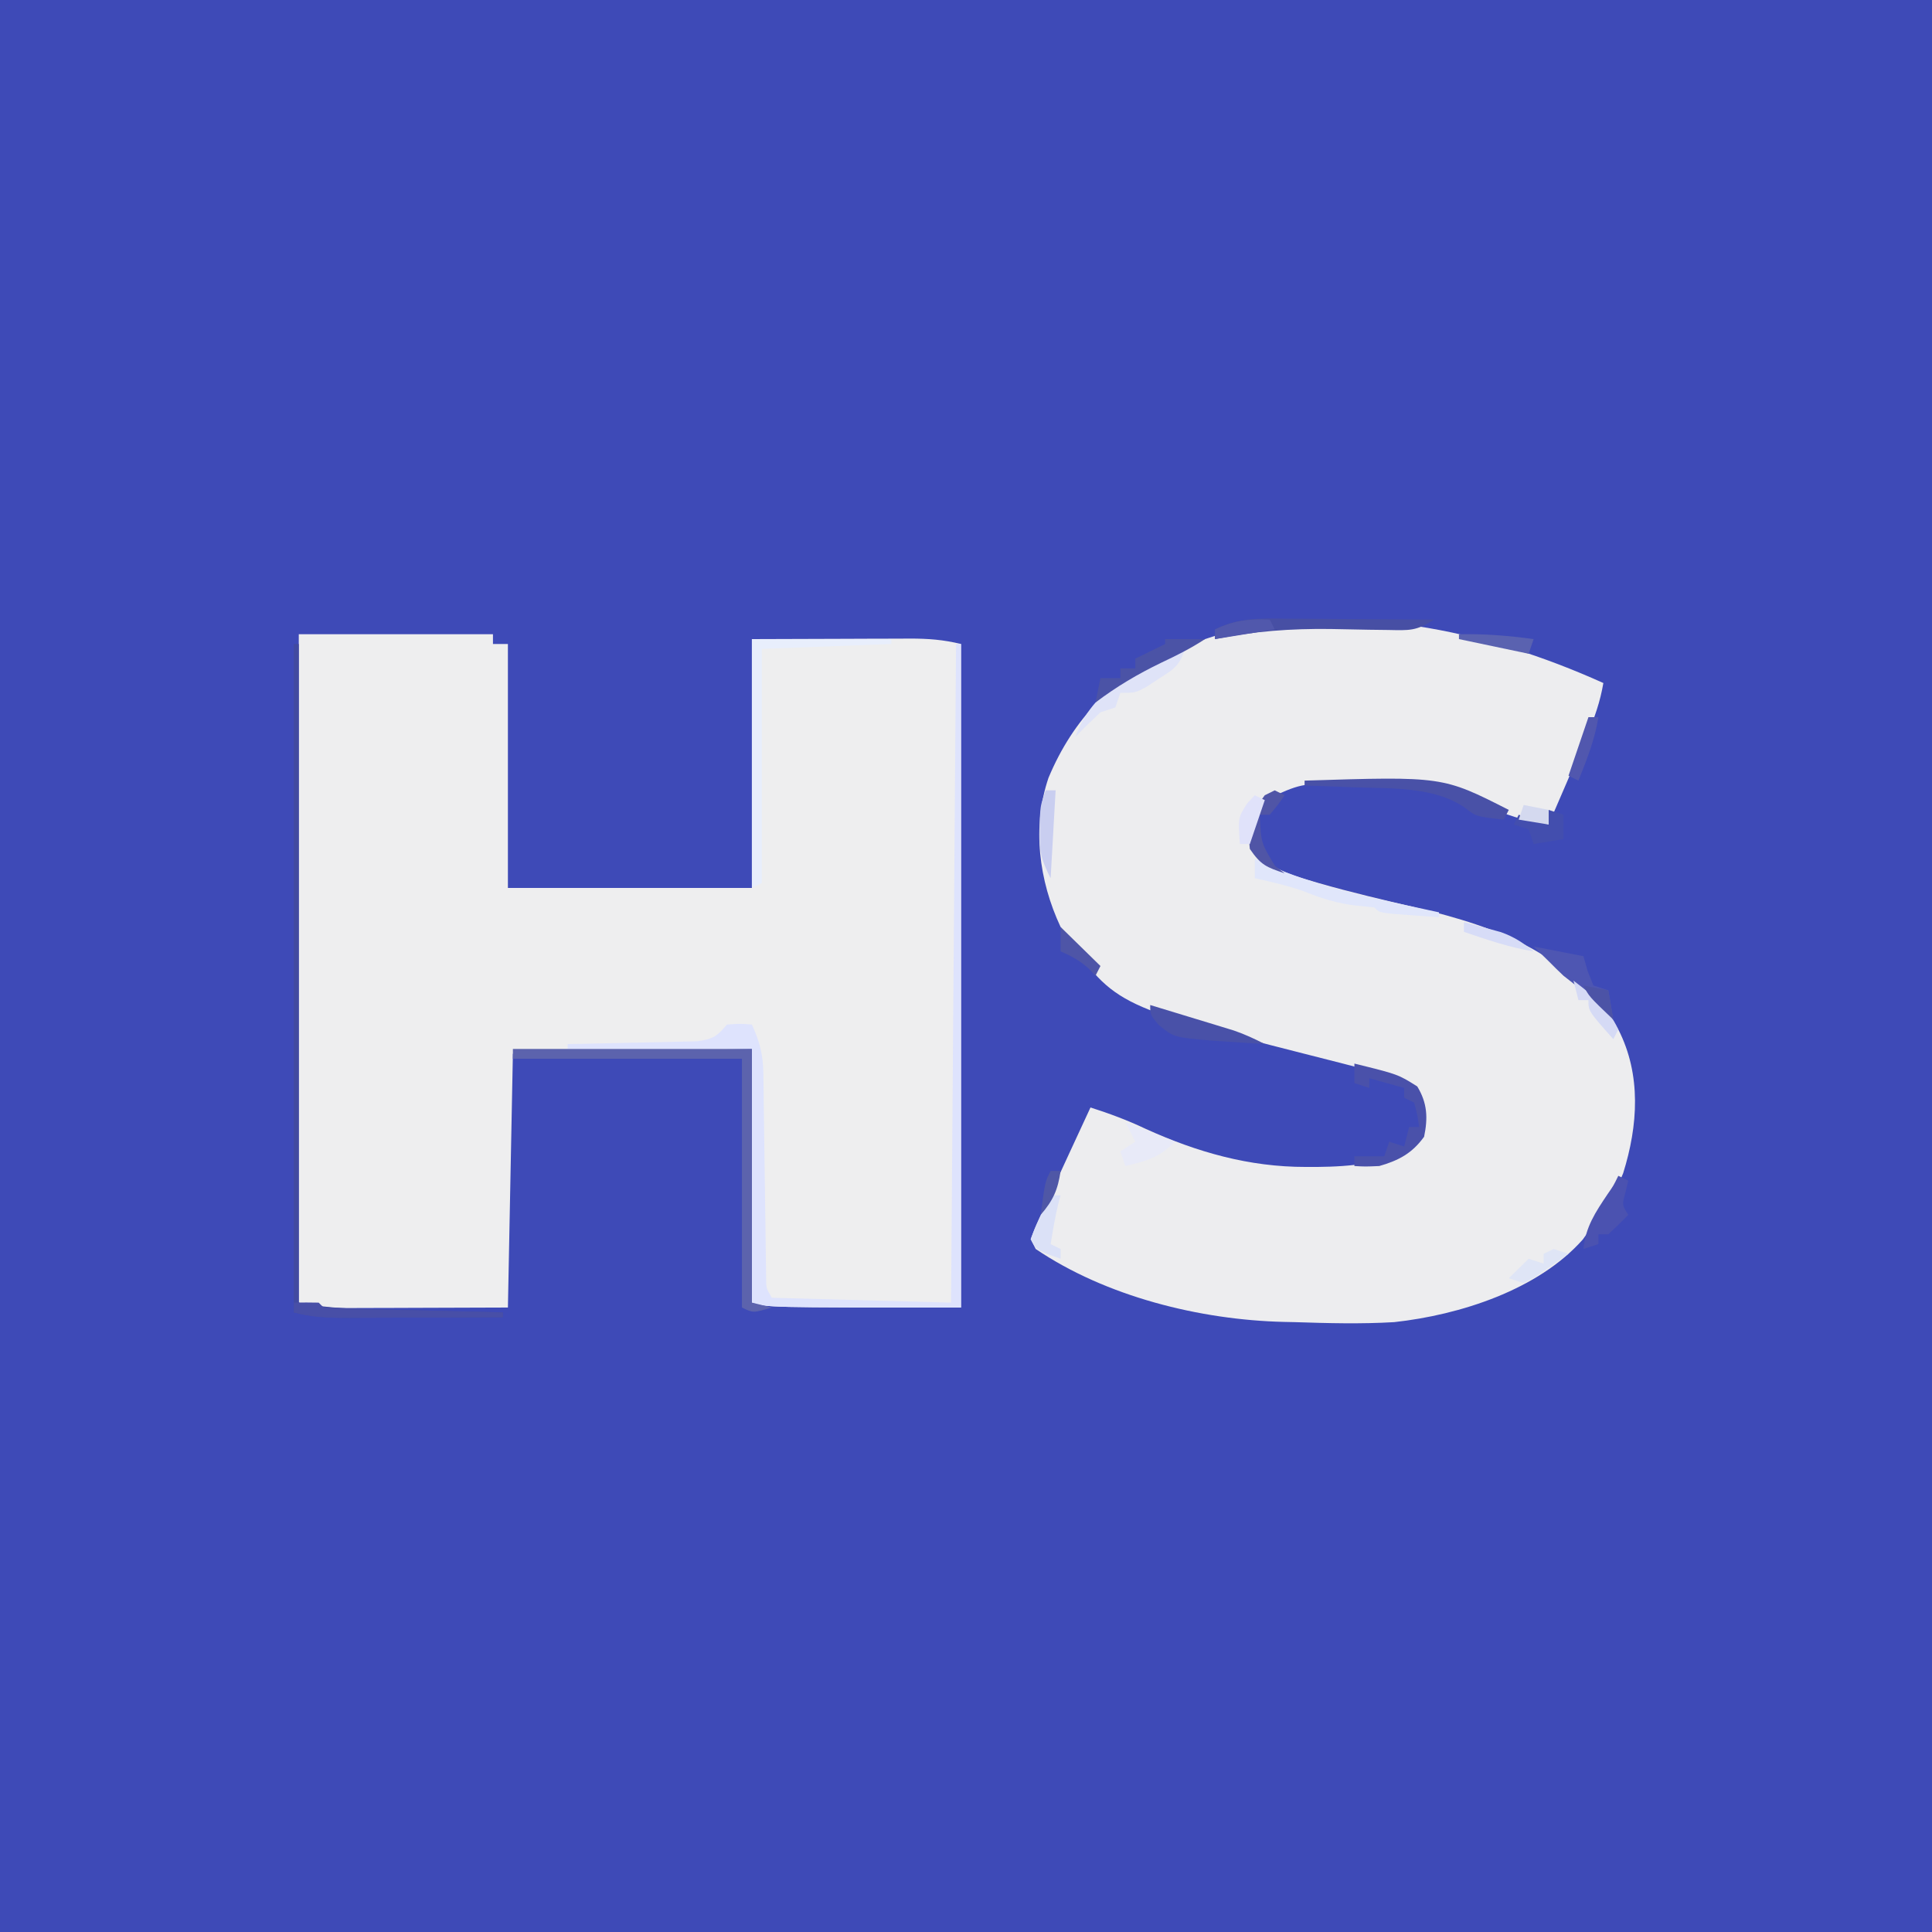 <?xml version="1.0" encoding="UTF-8"?>
<svg xmlns="http://www.w3.org/2000/svg" xmlns:xlink="http://www.w3.org/1999/xlink" width="200px" height="200px" viewBox="0 0 200 200" version="1.1">
<rect x="0" y="0" width="200" height="200" fill="#333333" stroke="none"/>
<g id="surface1">
<path style=" stroke:none;fill-rule:nonzero;fill:rgb(24.314%,29.02%,71.765%);fill-opacity:1;" d="M 0 0 C 66 0 132 0 200 0 C 200 66 200 132 200 200 C 134 200 68 200 0 200 C 0 134 0 68 0 0 Z M 0 0 "/>
<path style=" stroke:none;fill-rule:nonzero;fill:rgb(93.333%,93.333%,93.725%);fill-opacity:1;" d="M 30.93 65.656 C 37.562 65.656 44.195 65.656 51.031 65.656 C 51.031 65.988 51.031 66.324 51.031 66.668 C 51.543 66.668 52.051 66.668 52.578 66.668 C 52.578 75 52.578 83.332 52.578 91.918 C 60.914 91.918 69.246 91.918 77.836 91.918 C 77.836 83.418 77.836 74.918 77.836 66.16 C 81.023 66.152 84.215 66.141 87.5 66.129 C 88.504 66.125 89.508 66.121 90.543 66.117 C 91.34 66.113 92.137 66.113 92.938 66.113 C 93.348 66.109 93.762 66.105 94.188 66.105 C 96.078 66.105 97.637 66.215 99.484 66.668 C 99.484 89.332 99.484 112 99.484 135.355 C 79.383 135.355 79.383 135.355 77.836 134.848 C 77.836 126.184 77.836 117.516 77.836 108.586 C 69.672 108.754 61.504 108.918 53.094 109.09 C 52.922 117.758 52.754 126.426 52.578 135.355 C 49.387 135.363 46.199 135.375 42.914 135.387 C 41.91 135.391 40.906 135.395 39.871 135.398 C 39.07 135.402 38.273 135.402 37.477 135.402 C 37.062 135.406 36.652 135.406 36.227 135.41 C 34.336 135.41 32.773 135.301 30.93 134.848 C 30.93 112.016 30.93 89.184 30.93 65.656 Z M 30.93 65.656 "/>
<path style=" stroke:none;fill-rule:nonzero;fill:rgb(92.941%,92.941%,93.725%);fill-opacity:1;" d="M 165.98 70.707 C 165.648 72.645 165.066 74.32 164.285 76.129 C 164.055 76.668 163.824 77.207 163.586 77.762 C 163.344 78.32 163.102 78.875 162.855 79.449 C 162.609 80.016 162.367 80.586 162.117 81.168 C 161.516 82.562 160.914 83.961 160.309 85.355 C 157.836 84.992 155.859 84.348 153.574 83.332 C 149.168 81.383 145.547 81.207 140.754 81.188 C 140.152 81.176 139.551 81.168 138.93 81.156 C 134.703 81.102 134.703 81.102 130.93 82.828 C 129.699 84.414 129.648 85.934 129.898 87.879 C 131.465 89.832 133.043 90.402 135.438 91.098 C 135.789 91.203 136.141 91.305 136.5 91.414 C 139.812 92.367 143.168 93.145 146.52 93.938 C 155.27 96.023 162.508 98.766 167.527 106.566 C 169.926 111.27 169.57 116.527 168.031 121.445 C 167.254 123.414 166.219 125.07 164.949 126.77 C 164.586 127.277 164.227 127.789 163.852 128.312 C 159.223 133.531 151.133 136.121 144.328 136.867 C 140.895 137.07 137.461 136.98 134.02 136.867 C 133.66 136.859 133.301 136.852 132.93 136.844 C 124.223 136.641 114.477 134.215 107.215 129.293 C 107.047 128.961 106.875 128.625 106.699 128.281 C 107.211 126.918 107.211 126.918 108.004 125.203 C 108.141 124.898 108.281 124.598 108.422 124.289 C 108.863 123.324 109.312 122.363 109.762 121.402 C 110.062 120.75 110.363 120.098 110.664 119.445 C 111.398 117.844 112.141 116.246 112.887 114.645 C 114.863 115.277 116.719 115.965 118.59 116.855 C 123.914 119.27 129.305 120.809 135.18 120.801 C 135.57 120.801 135.961 120.801 136.359 120.801 C 139.91 120.762 143.246 120.461 146.391 118.688 C 147.199 117.105 147.348 115.336 146.906 113.637 C 144.992 111.684 142.852 111.055 140.238 110.418 C 139.84 110.312 139.441 110.211 139.027 110.102 C 137.703 109.762 136.379 109.426 135.051 109.09 C 115.219 104.035 115.219 104.035 109.793 95.961 C 107.539 91.156 106.824 85.582 108.539 80.523 C 111.09 74.41 115.348 69.973 121.52 67.266 C 122.586 66.879 123.66 66.508 124.742 66.16 C 125.238 66 125.738 65.84 126.25 65.672 C 139.609 62.152 153.715 65.176 165.98 70.707 Z M 165.98 70.707 "/>
<path style=" stroke:none;fill-rule:nonzero;fill:rgb(87.059%,89.02%,99.216%);fill-opacity:1;" d="M 98.969 66.668 C 99.141 66.668 99.309 66.668 99.484 66.668 C 99.484 89.332 99.484 112 99.484 135.355 C 79.383 135.355 79.383 135.355 77.836 134.848 C 77.836 126.184 77.836 117.516 77.836 108.586 C 71.543 108.586 65.246 108.586 58.762 108.586 C 58.762 108.418 58.762 108.254 58.762 108.082 C 59.207 108.074 59.652 108.066 60.109 108.059 C 61.762 108.027 63.414 107.988 65.066 107.949 C 65.777 107.93 66.492 107.918 67.207 107.906 C 68.234 107.891 69.262 107.863 70.289 107.836 C 70.91 107.82 71.527 107.809 72.164 107.793 C 73.855 107.555 74.195 107.289 75.258 106.062 C 76.645 105.965 76.645 105.965 77.836 106.062 C 78.641 107.816 79 109.207 79.023 111.129 C 79.031 111.621 79.039 112.113 79.047 112.621 C 79.051 113.145 79.059 113.668 79.062 114.211 C 79.07 114.754 79.078 115.297 79.086 115.855 C 79.113 117.59 79.137 119.32 79.156 121.055 C 79.18 122.793 79.203 124.531 79.23 126.27 C 79.246 127.348 79.262 128.43 79.27 129.512 C 79.277 129.996 79.285 130.484 79.293 130.988 C 79.297 131.418 79.301 131.848 79.309 132.289 C 79.316 133.363 79.316 133.363 79.898 134.344 C 89.082 134.594 89.082 134.594 98.453 134.848 C 98.625 112.348 98.793 89.848 98.969 66.668 Z M 98.969 66.668 "/>
<path style=" stroke:none;fill-rule:nonzero;fill:rgb(36.078%,38.824%,67.843%);fill-opacity:1;" d="M 53.094 108.586 C 61.258 108.586 69.422 108.586 77.836 108.586 C 77.836 117.254 77.836 125.918 77.836 134.848 C 78.516 135.016 79.195 135.184 79.898 135.355 C 77.965 135.922 77.965 135.922 76.805 135.355 C 76.805 126.855 76.805 118.355 76.805 109.598 C 68.98 109.598 61.156 109.598 53.094 109.598 C 53.094 109.262 53.094 108.93 53.094 108.586 Z M 53.094 108.586 "/>
<path style=" stroke:none;fill-rule:nonzero;fill:rgb(25.49%,29.02%,62.745%);fill-opacity:1;" d="M 30.414 66.668 C 30.582 66.668 30.754 66.668 30.93 66.668 C 30.93 89.168 30.93 111.668 30.93 134.848 C 33.27 135.309 35.445 135.461 37.816 135.512 C 38.43 135.527 38.43 135.527 39.055 135.547 C 40.352 135.578 41.648 135.609 42.945 135.637 C 43.828 135.66 44.711 135.68 45.59 135.703 C 47.75 135.758 49.906 135.809 52.062 135.859 C 52.062 136.023 52.062 136.191 52.062 136.363 C 49.309 136.375 46.559 136.387 43.805 136.391 C 42.871 136.395 41.934 136.398 41 136.402 C 39.652 136.406 38.305 136.41 36.961 136.414 C 36.543 136.414 36.125 136.418 35.695 136.422 C 33.809 136.422 32.254 136.309 30.414 135.859 C 30.414 113.023 30.414 90.191 30.414 66.668 Z M 30.414 66.668 "/>
<path style=" stroke:none;fill-rule:nonzero;fill:rgb(90.98%,93.333%,98.824%);fill-opacity:1;" d="M 77.836 66.16 C 82.598 66.16 87.359 66.16 92.27 66.16 C 92.27 66.328 92.27 66.496 92.27 66.668 C 87.844 66.832 83.422 67 78.867 67.172 C 78.867 75.172 78.867 83.172 78.867 91.414 C 78.355 91.664 78.355 91.664 77.836 91.918 C 77.836 83.418 77.836 74.918 77.836 66.16 Z M 77.836 66.16 "/>
<path style=" stroke:none;fill-rule:nonzero;fill:rgb(29.02%,31.765%,66.667%);fill-opacity:1;" d="M 140.207 110.102 C 144.727 111.215 144.727 111.215 146.715 112.469 C 147.762 114.191 147.828 115.723 147.422 117.676 C 146.184 119.387 144.82 120.121 142.785 120.707 C 141.332 120.77 141.332 120.77 140.207 120.707 C 140.207 120.375 140.207 120.039 140.207 119.695 C 141.227 119.695 142.246 119.695 143.301 119.695 C 143.469 119.195 143.641 118.695 143.812 118.184 C 144.324 118.348 144.836 118.516 145.359 118.688 C 145.531 118.02 145.699 117.355 145.875 116.668 C 146.215 116.668 146.559 116.668 146.906 116.668 C 146.73 115.418 146.73 115.418 146.391 114.141 C 146.051 113.977 145.711 113.809 145.359 113.637 C 145.359 113.305 145.359 112.969 145.359 112.625 C 144.172 112.293 142.98 111.961 141.754 111.617 C 141.754 111.949 141.754 112.281 141.754 112.625 C 141.242 112.461 140.73 112.293 140.207 112.121 C 140.207 111.453 140.207 110.789 140.207 110.102 Z M 140.207 110.102 "/>
<path style=" stroke:none;fill-rule:nonzero;fill:rgb(87.451%,89.02%,97.255%);fill-opacity:1;" d="M 122.68 67.172 C 122.062 68.992 121.516 69.266 119.91 70.297 C 119.5 70.562 119.094 70.832 118.672 71.109 C 117.527 71.719 117.527 71.719 115.98 71.719 C 115.809 72.219 115.641 72.719 115.465 73.23 C 114.953 73.398 114.441 73.566 113.918 73.738 C 113.039 74.559 112.176 75.398 111.34 76.262 C 112.777 72.012 116.824 69.617 120.695 67.582 C 121.648 67.172 121.648 67.172 122.68 67.172 Z M 122.68 67.172 "/>
<path style=" stroke:none;fill-rule:nonzero;fill:rgb(87.843%,90.196%,98.431%);fill-opacity:1;" d="M 129.898 88.891 C 130.344 89.109 130.344 89.109 130.797 89.336 C 136.566 91.945 142.797 93.09 148.969 94.445 C 148.969 94.609 148.969 94.777 148.969 94.949 C 147.949 94.879 146.93 94.805 145.91 94.73 C 145.055 94.668 145.055 94.668 144.188 94.605 C 142.785 94.445 142.785 94.445 142.27 93.938 C 141.66 93.875 141.055 93.812 140.434 93.75 C 138.488 93.535 136.875 93.023 135.066 92.305 C 133.379 91.684 131.652 91.309 129.898 90.91 C 129.898 90.242 129.898 89.574 129.898 88.891 Z M 129.898 88.891 "/>
<path style=" stroke:none;fill-rule:nonzero;fill:rgb(28.627%,31.765%,65.49%);fill-opacity:1;" d="M 135.051 80.809 C 149.348 80.363 149.348 80.363 156.188 83.84 C 156.016 84.172 155.844 84.504 155.672 84.848 C 152.82 84.531 152.82 84.531 151.645 83.617 C 148.492 81.41 143.898 81.625 140.176 81.504 C 139.68 81.484 139.184 81.465 138.672 81.441 C 137.465 81.395 136.258 81.352 135.051 81.312 C 135.051 81.145 135.051 80.98 135.051 80.809 Z M 135.051 80.809 "/>
<path style=" stroke:none;fill-rule:nonzero;fill:rgb(27.843%,30.98%,64.314%);fill-opacity:1;" d="M 133 64.043 C 133.664 64.043 133.664 64.043 134.34 64.047 C 135.75 64.055 137.156 64.066 138.562 64.078 C 139.52 64.082 140.477 64.09 141.434 64.094 C 143.773 64.102 146.113 64.121 148.453 64.141 C 146.617 65.34 145.875 65.258 143.703 65.215 C 143.062 65.207 142.422 65.199 141.758 65.191 C 140.422 65.164 139.082 65.141 137.742 65.113 C 133.633 65.062 129.801 65.34 125.773 66.16 C 125.773 65.828 125.773 65.496 125.773 65.152 C 128.184 63.945 130.363 64.012 133 64.043 Z M 133 64.043 "/>
<path style=" stroke:none;fill-rule:nonzero;fill:rgb(28.235%,30.98%,65.49%);fill-opacity:1;" d="M 30.414 134.848 C 31.27 134.828 32.129 134.828 32.988 134.848 C 33.16 135.016 33.328 135.184 33.504 135.355 C 34.879 135.434 36.238 135.484 37.613 135.512 C 38.027 135.523 38.438 135.535 38.859 135.547 C 40.18 135.578 41.496 135.609 42.816 135.637 C 43.707 135.66 44.598 135.68 45.492 135.703 C 47.68 135.758 49.871 135.809 52.062 135.859 C 52.062 136.023 52.062 136.191 52.062 136.363 C 49.309 136.375 46.559 136.387 43.805 136.391 C 42.871 136.395 41.934 136.398 41 136.402 C 39.652 136.406 38.305 136.41 36.961 136.414 C 36.543 136.414 36.125 136.418 35.695 136.422 C 33.844 136.422 32.191 136.348 30.414 135.859 C 30.414 135.523 30.414 135.191 30.414 134.848 Z M 30.414 134.848 "/>
<path style=" stroke:none;fill-rule:nonzero;fill:rgb(28.627%,31.765%,65.882%);fill-opacity:1;" d="M 119.07 104.039 C 120.664 104.523 122.25 105.008 123.84 105.492 C 124.289 105.629 124.738 105.766 125.203 105.906 C 125.637 106.039 126.074 106.172 126.523 106.309 C 126.922 106.43 127.32 106.551 127.734 106.68 C 128.855 107.066 129.879 107.539 130.93 108.082 C 129.777 108.008 128.629 107.934 127.48 107.859 C 126.84 107.82 126.199 107.777 125.543 107.734 C 121.516 107.383 121.516 107.383 119.941 106.094 C 119.07 105.051 119.07 105.051 119.07 104.039 Z M 119.07 104.039 "/>
<path style=" stroke:none;fill-rule:nonzero;fill:rgb(30.588%,33.725%,69.804%);fill-opacity:1;" d="M 158.762 97.98 C 161.312 98.48 161.312 98.48 163.918 98.988 C 164.055 99.48 164.195 99.969 164.336 100.473 C 164.539 100.984 164.742 101.496 164.949 102.02 C 165.457 102.188 165.969 102.355 166.496 102.523 C 166.664 103.523 166.836 104.523 167.012 105.555 C 166.637 105.18 166.266 104.805 165.883 104.418 C 164.594 103.184 163.27 102.102 161.855 101.012 C 161.332 100.516 160.812 100.012 160.309 99.496 C 159.801 98.996 159.289 98.496 158.762 97.98 Z M 158.762 97.98 "/>
<path style=" stroke:none;fill-rule:nonzero;fill:rgb(29.412%,32.549%,65.098%);fill-opacity:1;" d="M 120.617 66.16 C 121.98 66.16 123.34 66.16 124.742 66.16 C 123.27 67.121 121.824 67.844 120.23 68.594 C 117.758 69.789 115.582 71.074 113.402 72.727 C 113.57 71.895 113.742 71.062 113.918 70.203 C 114.598 70.203 115.277 70.203 115.98 70.203 C 115.98 69.867 115.98 69.535 115.98 69.191 C 116.488 69.191 117 69.191 117.527 69.191 C 117.527 68.859 117.527 68.523 117.527 68.184 C 118.547 67.684 119.566 67.184 120.617 66.668 C 120.617 66.5 120.617 66.332 120.617 66.16 Z M 120.617 66.16 "/>
<path style=" stroke:none;fill-rule:nonzero;fill:rgb(29.412%,32.157%,69.02%);fill-opacity:1;" d="M 167.527 121.719 C 167.867 121.883 168.207 122.051 168.559 122.223 C 168.461 122.617 168.367 123.016 168.266 123.422 C 167.906 124.734 167.906 124.734 168.559 125.758 C 167.891 126.453 167.203 127.125 166.496 127.777 C 166.156 127.777 165.812 127.777 165.465 127.777 C 165.465 128.109 165.465 128.445 165.465 128.789 C 164.953 128.953 164.441 129.121 163.918 129.293 C 164.137 127.012 165.16 125.488 166.414 123.621 C 167.035 122.73 167.035 122.73 167.527 121.719 Z M 167.527 121.719 "/>
<path style=" stroke:none;fill-rule:nonzero;fill:rgb(31.373%,33.333%,65.098%);fill-opacity:1;" d="M 131.957 81.816 C 132.301 81.984 132.641 82.152 132.988 82.324 C 132.281 83.332 132.281 83.332 131.441 84.344 C 131.102 84.344 130.762 84.344 130.414 84.344 C 130.535 87.242 130.535 87.242 131.992 89.645 C 132.32 89.895 132.648 90.145 132.988 90.402 C 131.105 89.773 130.527 89.559 129.383 87.879 C 129.121 85.535 129.496 84.215 130.93 82.324 C 131.27 82.156 131.609 81.988 131.957 81.816 Z M 131.957 81.816 "/>
<path style=" stroke:none;fill-rule:nonzero;fill:rgb(90.98%,91.765%,97.255%);fill-opacity:1;" d="M 116.496 116.16 C 119.047 117.16 119.047 117.16 121.648 118.184 C 119.922 119.875 118.816 120.148 116.496 120.707 C 116.324 120.207 116.156 119.707 115.98 119.191 C 116.488 118.859 117 118.523 117.527 118.184 C 117.188 117.516 116.844 116.848 116.496 116.16 Z M 116.496 116.16 "/>
<path style=" stroke:none;fill-rule:nonzero;fill:rgb(26.275%,30.588%,68.235%);fill-opacity:1;" d="M 160.309 83.84 C 160.82 84.004 161.328 84.172 161.855 84.344 C 161.855 85.176 161.855 86.012 161.855 86.867 C 160.836 87.035 159.812 87.203 158.762 87.375 C 158.594 86.875 158.422 86.375 158.246 85.859 C 157.738 85.691 157.227 85.523 156.699 85.355 C 156.871 85.02 157.043 84.688 157.215 84.344 C 158.238 84.676 159.258 85.012 160.309 85.355 C 160.309 84.855 160.309 84.355 160.309 83.84 Z M 160.309 83.84 "/>
<path style=" stroke:none;fill-rule:nonzero;fill:rgb(78.824%,80.784%,94.118%);fill-opacity:1;" d="M 108.246 81.816 C 108.586 81.816 108.93 81.816 109.277 81.816 C 109.109 84.816 108.938 87.816 108.762 90.91 C 107.754 88.93 107.602 88.199 107.637 86.078 C 107.637 85.602 107.641 85.121 107.645 84.625 C 107.73 83.332 107.73 83.332 108.246 81.816 Z M 108.246 81.816 "/>
<path style=" stroke:none;fill-rule:nonzero;fill:rgb(85.882%,88.235%,96.863%);fill-opacity:1;" d="M 108.762 123.738 C 109.102 123.738 109.441 123.738 109.793 123.738 C 109.719 124.008 109.645 124.277 109.566 124.559 C 109.23 125.961 108.992 127.367 108.762 128.789 C 109.102 128.953 109.441 129.121 109.793 129.293 C 109.793 129.625 109.793 129.961 109.793 130.305 C 107.281 129.418 107.281 129.418 106.699 128.281 C 107.102 127.191 107.102 127.191 107.699 125.945 C 107.895 125.535 108.09 125.121 108.293 124.695 C 108.449 124.379 108.602 124.062 108.762 123.738 Z M 108.762 123.738 "/>
<path style=" stroke:none;fill-rule:nonzero;fill:rgb(87.451%,89.804%,96.471%);fill-opacity:1;" d="M 160.824 129.293 C 161.336 129.461 161.844 129.625 162.371 129.797 C 161.633 130.32 160.895 130.832 160.148 131.344 C 159.527 131.773 159.527 131.773 158.898 132.215 C 158.512 132.418 158.129 132.621 157.73 132.828 C 157.223 132.66 156.711 132.496 156.188 132.324 C 156.867 131.656 157.547 130.988 158.246 130.305 C 158.758 130.469 159.27 130.637 159.793 130.809 C 159.793 130.477 159.793 130.141 159.793 129.797 C 160.133 129.633 160.473 129.465 160.824 129.293 Z M 160.824 129.293 "/>
<path style=" stroke:none;fill-rule:nonzero;fill:rgb(31.765%,34.118%,68.235%);fill-opacity:1;" d="M 164.434 74.242 C 164.773 74.242 165.113 74.242 165.465 74.242 C 165.094 76.57 164.273 78.621 163.402 80.809 C 163.062 80.641 162.723 80.477 162.371 80.305 C 163.059 78.281 163.746 76.262 164.434 74.242 Z M 164.434 74.242 "/>
<path style=" stroke:none;fill-rule:nonzero;fill:rgb(84.314%,86.275%,96.863%);fill-opacity:1;" d="M 151.547 95.453 C 152.363 95.672 153.18 95.891 153.996 96.117 C 154.676 96.301 154.676 96.301 155.371 96.492 C 156.73 96.98 157.656 97.582 158.762 98.484 C 156.266 98.09 153.93 97.273 151.547 96.465 C 151.547 96.133 151.547 95.797 151.547 95.453 Z M 151.547 95.453 "/>
<path style=" stroke:none;fill-rule:nonzero;fill:rgb(83.529%,85.49%,96.078%);fill-opacity:1;" d="M 162.887 101.516 C 164.879 103.031 166.449 104.27 167.527 106.566 C 167.355 106.898 167.188 107.23 167.012 107.574 C 164.434 104.672 164.434 104.672 164.434 103.535 C 164.094 103.535 163.754 103.535 163.402 103.535 C 163.23 102.867 163.062 102.203 162.887 101.516 Z M 162.887 101.516 "/>
<path style=" stroke:none;fill-rule:nonzero;fill:rgb(35.294%,38.431%,69.02%);fill-opacity:1;" d="M 151.031 65.656 C 153.668 65.602 156.148 65.801 158.762 66.16 C 158.594 66.66 158.422 67.16 158.246 67.676 C 155.867 67.176 153.484 66.676 151.031 66.16 C 151.031 65.996 151.031 65.828 151.031 65.656 Z M 151.031 65.656 "/>
<path style=" stroke:none;fill-rule:nonzero;fill:rgb(31.765%,34.51%,67.451%);fill-opacity:1;" d="M 131.441 64.141 C 131.613 64.477 131.785 64.809 131.957 65.152 C 129.918 65.484 127.875 65.816 125.773 66.16 C 125.773 65.828 125.773 65.496 125.773 65.152 C 127.746 64.242 129.27 64.043 131.441 64.141 Z M 131.441 64.141 "/>
<path style=" stroke:none;fill-rule:nonzero;fill:rgb(30.588%,33.333%,65.49%);fill-opacity:1;" d="M 109.793 95.961 C 111.168 97.305 112.543 98.652 113.918 100 C 113.746 100.332 113.578 100.668 113.402 101.012 C 113.188 100.781 112.977 100.551 112.758 100.316 C 111.824 99.465 110.953 98.992 109.793 98.484 C 109.793 97.652 109.793 96.816 109.793 95.961 Z M 109.793 95.961 "/>
<path style=" stroke:none;fill-rule:nonzero;fill:rgb(87.843%,88.627%,98.039%);fill-opacity:1;" d="M 129.898 82.324 C 130.238 82.488 130.578 82.656 130.93 82.828 C 130.418 84.328 129.906 85.828 129.383 87.375 C 129.043 87.375 128.699 87.375 128.352 87.375 C 128.16 84.641 128.16 84.641 129.125 83.145 C 129.379 82.875 129.633 82.602 129.898 82.324 Z M 129.898 82.324 "/>
<path style=" stroke:none;fill-rule:nonzero;fill:rgb(30.98%,34.118%,65.098%);fill-opacity:1;" d="M 108.762 121.211 C 109.102 121.211 109.441 121.211 109.793 121.211 C 109.52 123.141 109.023 124.273 107.73 125.758 C 108.184 122.348 108.184 122.348 108.762 121.211 Z M 108.762 121.211 "/>
<path style=" stroke:none;fill-rule:nonzero;fill:rgb(29.804%,32.549%,65.098%);fill-opacity:1;" d="M 163.918 102.02 C 165.191 102.27 165.191 102.27 166.496 102.523 C 166.664 103.523 166.836 104.523 167.012 105.555 C 164.496 103.156 164.496 103.156 163.918 102.02 Z M 163.918 102.02 "/>
<path style=" stroke:none;fill-rule:nonzero;fill:rgb(83.137%,85.098%,93.725%);fill-opacity:1;" d="M 157.73 83.332 C 158.582 83.5 159.434 83.668 160.309 83.84 C 160.309 84.34 160.309 84.84 160.309 85.355 C 158.777 85.105 158.777 85.105 157.215 84.848 C 157.387 84.348 157.559 83.848 157.73 83.332 Z M 157.73 83.332 "/>
</g>
</svg>
